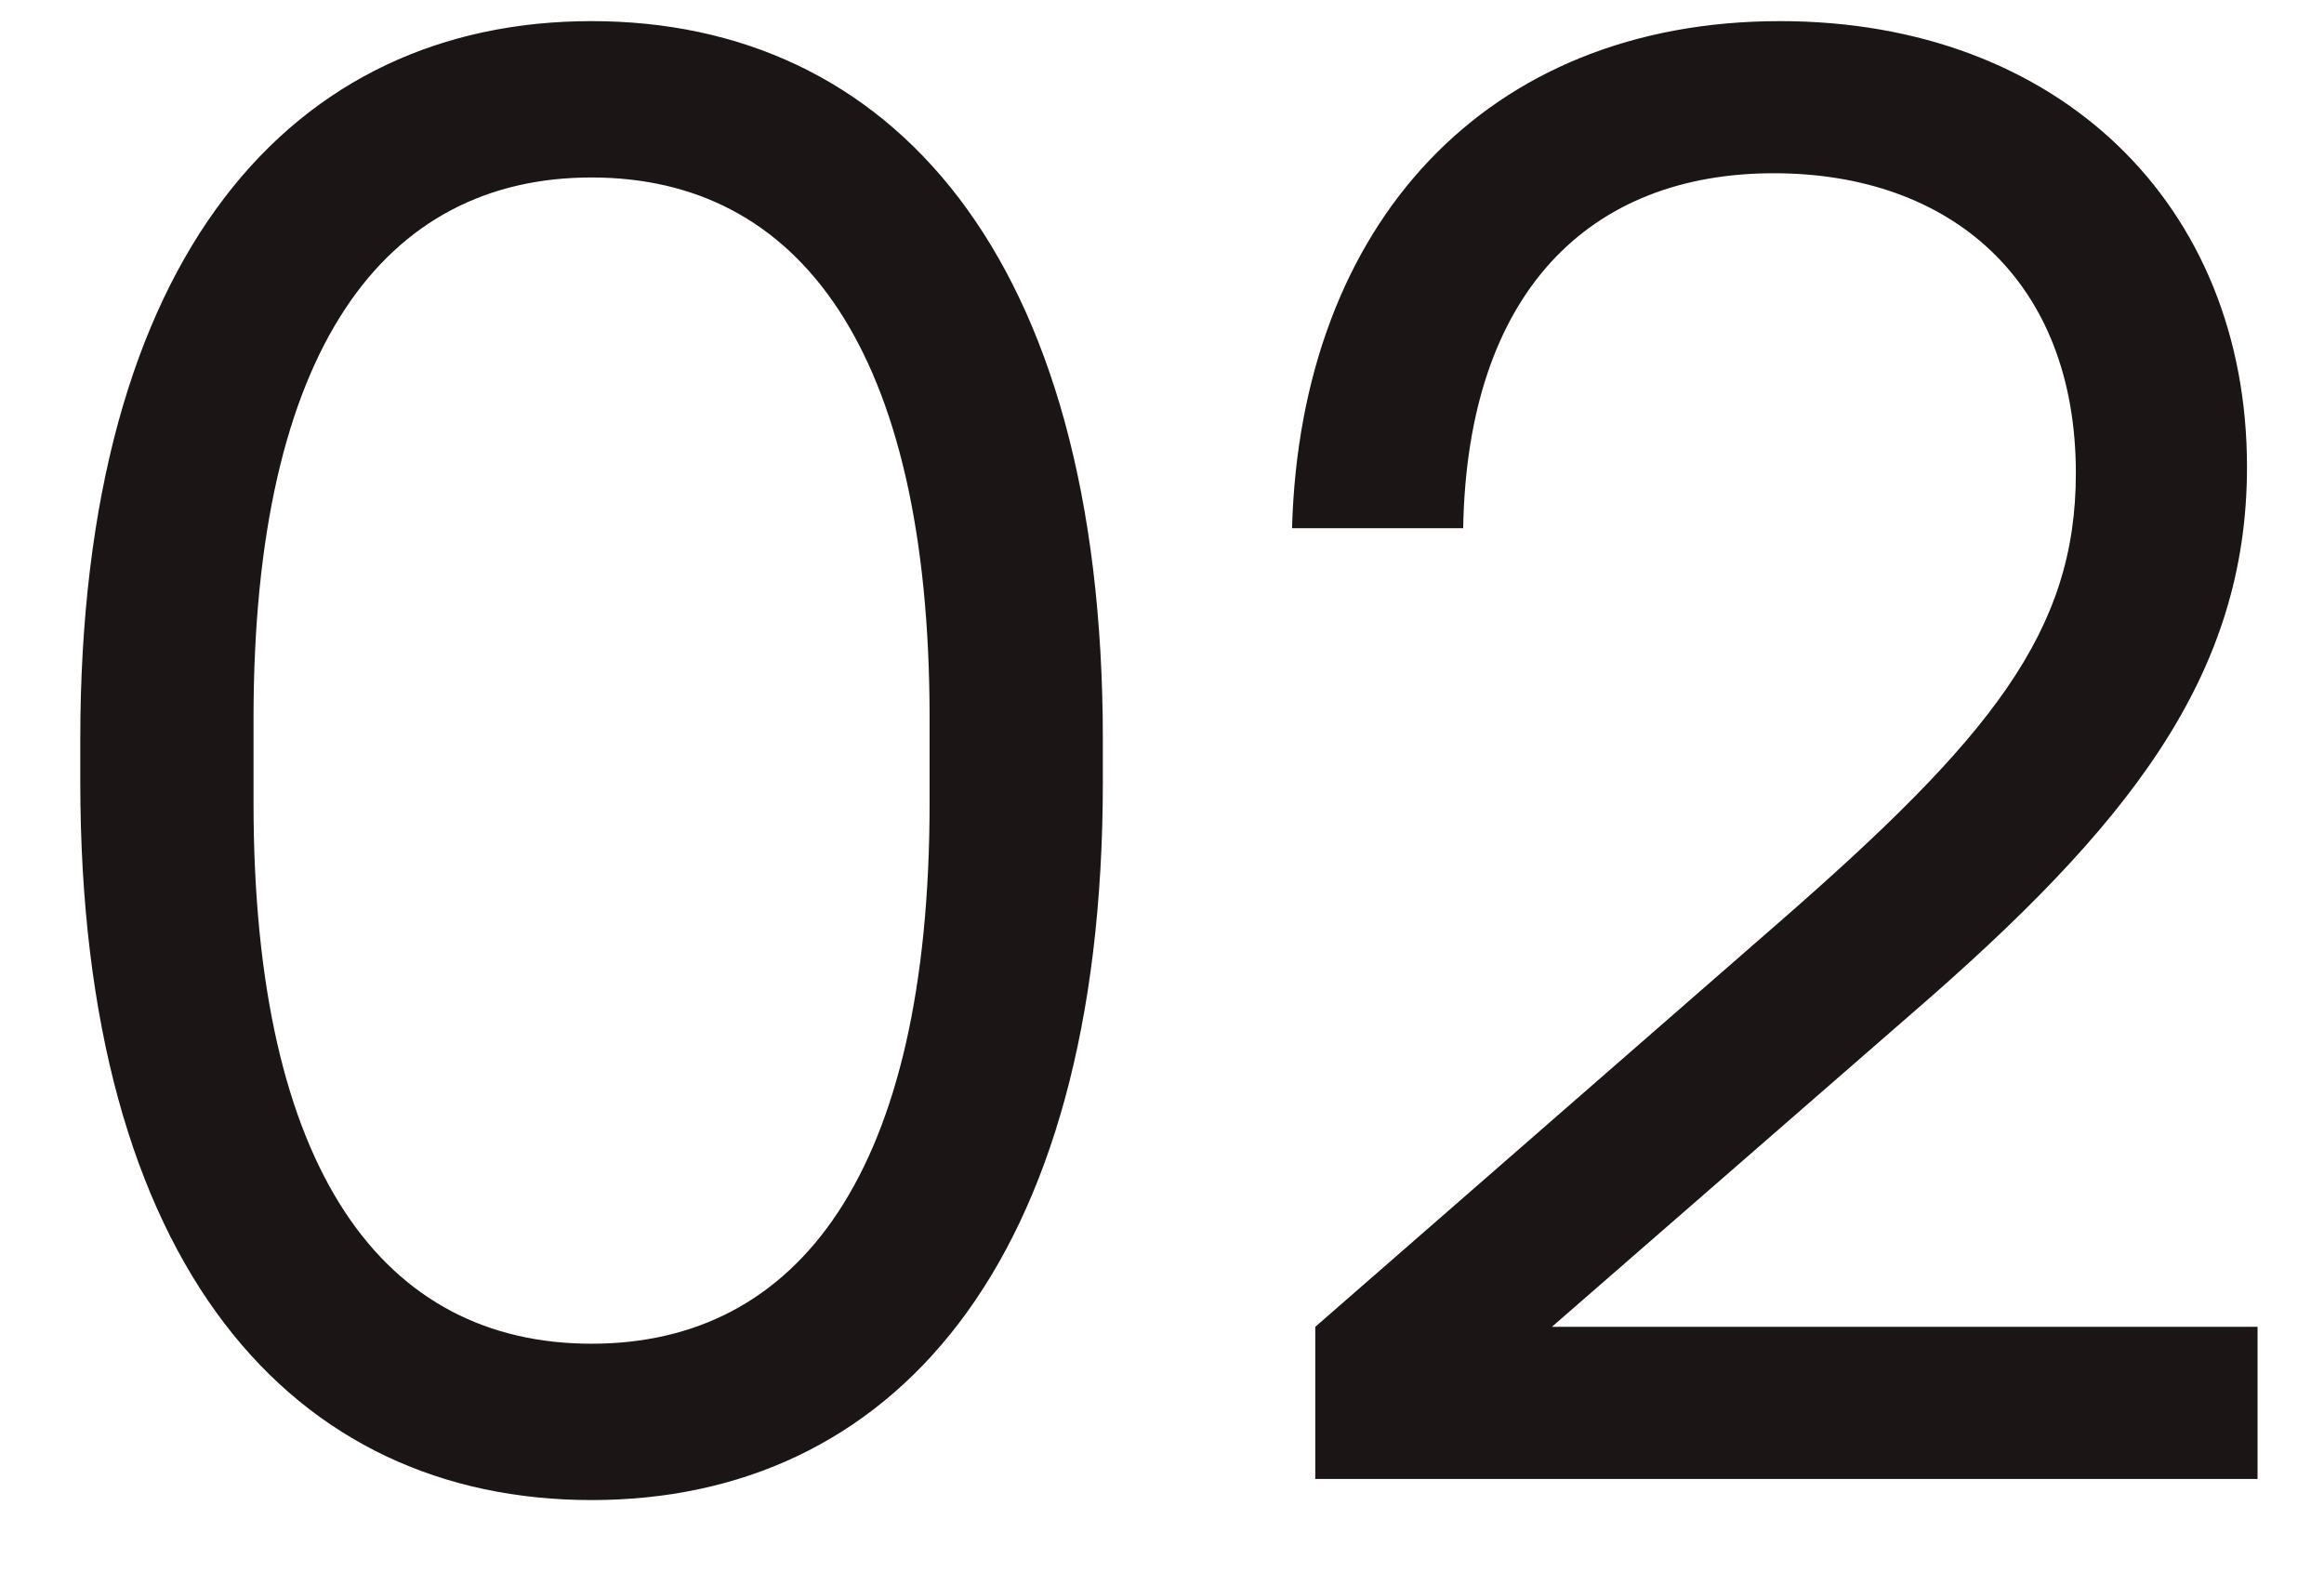 <?xml version="1.0" encoding="UTF-8"?> <svg xmlns="http://www.w3.org/2000/svg" width="22" height="15" viewBox="0 0 22 15" fill="none"><path d="M5.6 14.2C2.78 14.2 0.76 12 0.76 7.4V7C0.76 2.4 2.78 0.2 5.6 0.2C8.42 0.2 10.44 2.4 10.44 7V7.4C10.44 12 8.42 14.2 5.6 14.2ZM2.4 7.6C2.4 11.1 3.64 12.72 5.6 12.72C7.56 12.72 8.8 11.1 8.8 7.6V6.8C8.8 3.3 7.56 1.68 5.6 1.68C3.64 1.68 2.4 3.3 2.4 6.8V7.6ZM12.231 5C12.311 2.12 14.071 0.2 16.851 0.2C19.491 0.2 21.271 1.94 21.271 4.42C21.271 6.4 20.151 7.82 18.091 9.6L14.691 12.56H21.371V14H12.451V12.56L16.831 8.74C18.851 6.98 19.651 5.98 19.651 4.48C19.651 2.66 18.471 1.64 16.791 1.64C15.051 1.64 13.891 2.76 13.851 5H12.231Z" fill="#1C1515"></path></svg> 